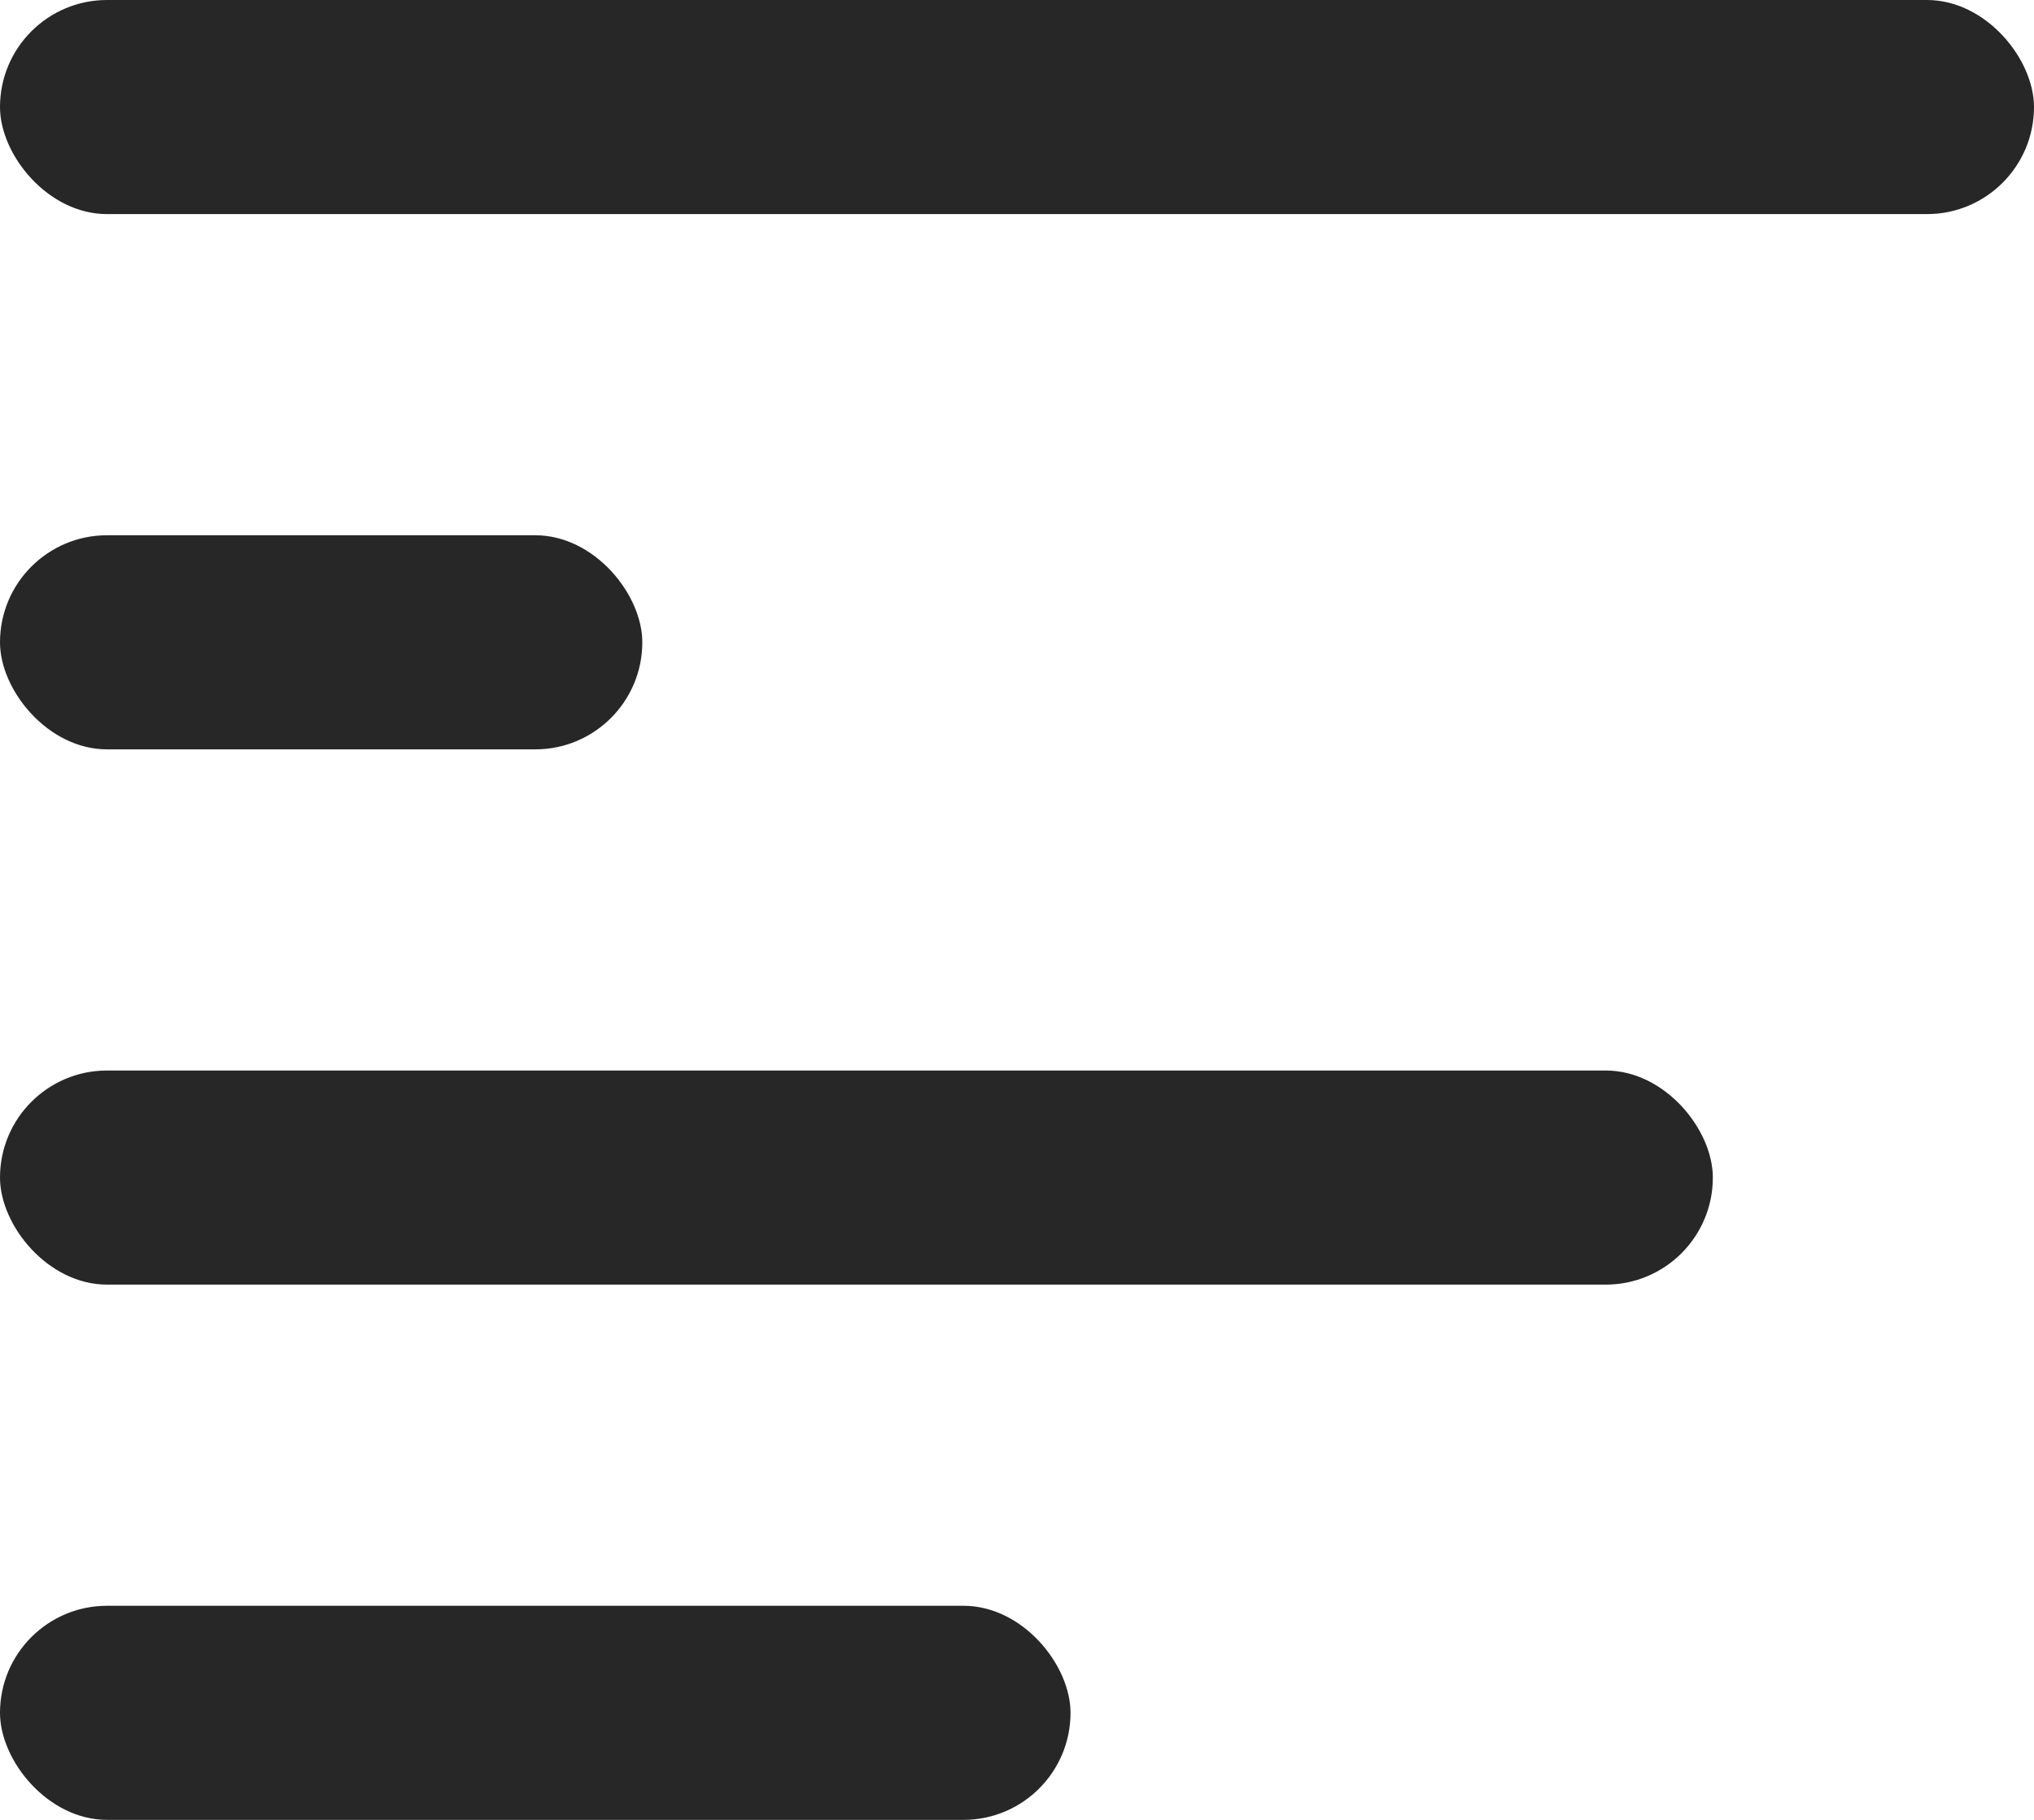 <svg width='19' height='17' fill='#272727' xmlns='http://www.w3.org/2000/svg'><rect width='19' height='2' rx='1'/><rect y='5' width='6' height='2' rx='1'/><rect y='10' width='16' height='2' rx='1'/><rect y='15' width='10' height='2' rx='1'/></svg>